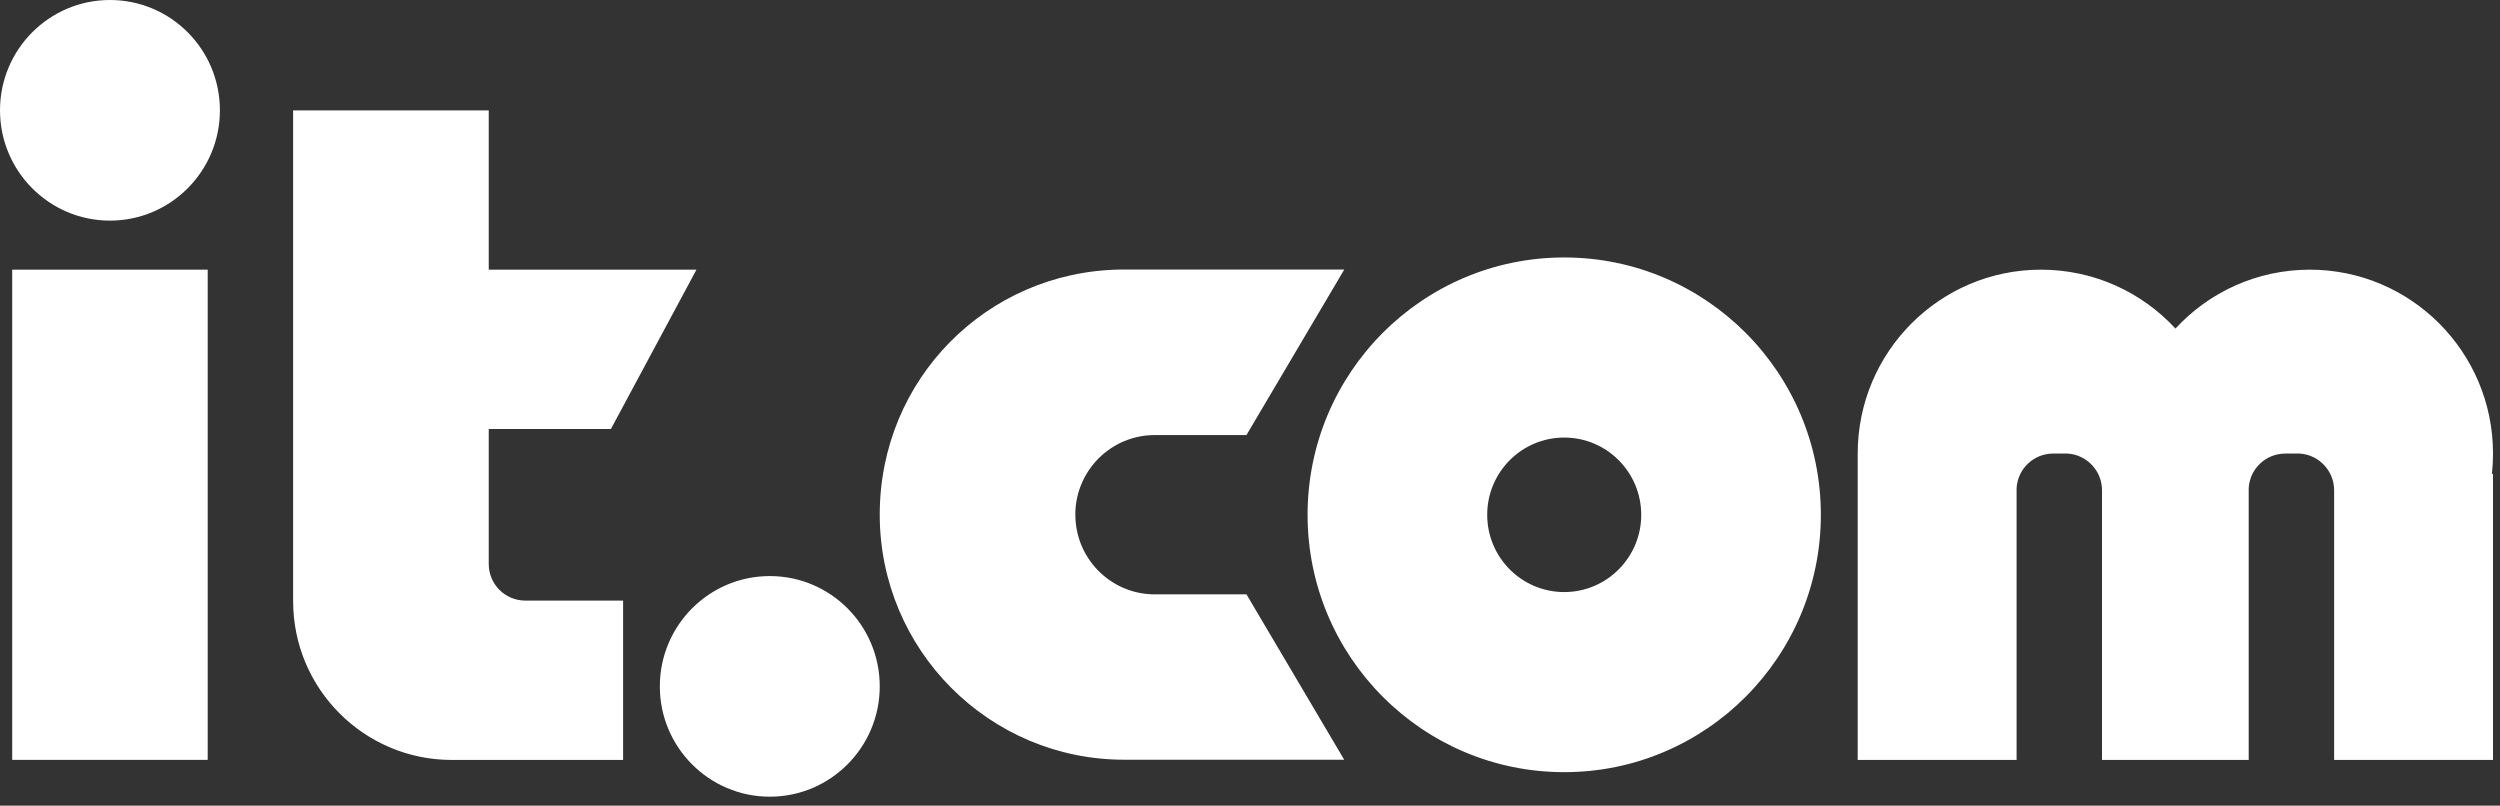 <?xml version="1.0" encoding="UTF-8"?> <svg xmlns="http://www.w3.org/2000/svg" width="211" height="68" viewBox="0 0 211 68" fill="none"><rect x="0" y="0" width="211" height="68" fill="#333333" stroke="none"/> <path d="M64.97 48.62C70.1 48.62 74.25 52.79 74.25 57.93C74.25 63.07 70.09 67.24 64.97 67.24C59.85 67.24 55.69 63.07 55.69 57.93C55.69 52.79 59.85 48.62 64.97 48.62ZM132.02 21.73C143.98 21.73 153.68 31.46 153.68 43.45C153.68 55.44 143.98 65.17 132.02 65.17C120.06 65.17 110.36 55.44 110.36 43.45C110.36 31.46 120.06 21.73 132.02 21.73ZM113.45 22.76L105.2 36.72H97.46C93.84 36.72 90.89 39.6 90.76 43.2V43.44C90.76 47.07 93.63 50.03 97.22 50.16H97.46H105.2L113.45 64.12H94.88C83.49 64.12 74.25 54.86 74.25 43.43C74.25 32 83.29 22.94 94.52 22.75H94.88H113.45V22.76ZM194.94 22.76C203.48 22.76 210.41 29.71 210.41 38.28C210.41 38.86 210.38 39.44 210.32 40H210.41V64.14H197V41.38C197 39.73 195.71 38.38 194.09 38.28H192.88C191.23 38.28 189.88 39.57 189.79 41.2V41.38V64.14H177.41V41.38C177.41 39.73 176.12 38.38 174.5 38.28H173.29C171.64 38.28 170.29 39.57 170.2 41.2V41.38V64.14H156.79V38.28C156.79 29.71 163.72 22.76 172.26 22.76C176.74 22.76 180.78 24.67 183.61 27.73C186.43 24.67 190.47 22.76 194.96 22.76H194.94ZM17.53 22.76V64.13H1.03V22.76H17.53ZM41.25 9.31V22.76H58.78L51.56 36.21H41.25V47.6C41.25 49.31 42.63 50.69 44.34 50.69H52.59V64.14H38.14C30.74 64.14 24.74 58.14 24.74 50.74V9.32H41.24L41.25 9.31ZM132.02 36.93C128.43 36.93 125.52 39.85 125.52 43.45C125.52 47.05 128.43 49.97 132.02 49.97C135.61 49.97 138.52 47.05 138.52 43.45C138.52 39.85 135.61 36.93 132.02 36.93ZM9.28 0C14.41 0 18.56 4.17 18.56 9.31C18.56 14.45 14.4 18.62 9.28 18.62C4.16 18.62 0 14.45 0 9.31C0 4.17 4.16 0 9.28 0Z" fill="white"></path> </svg> 